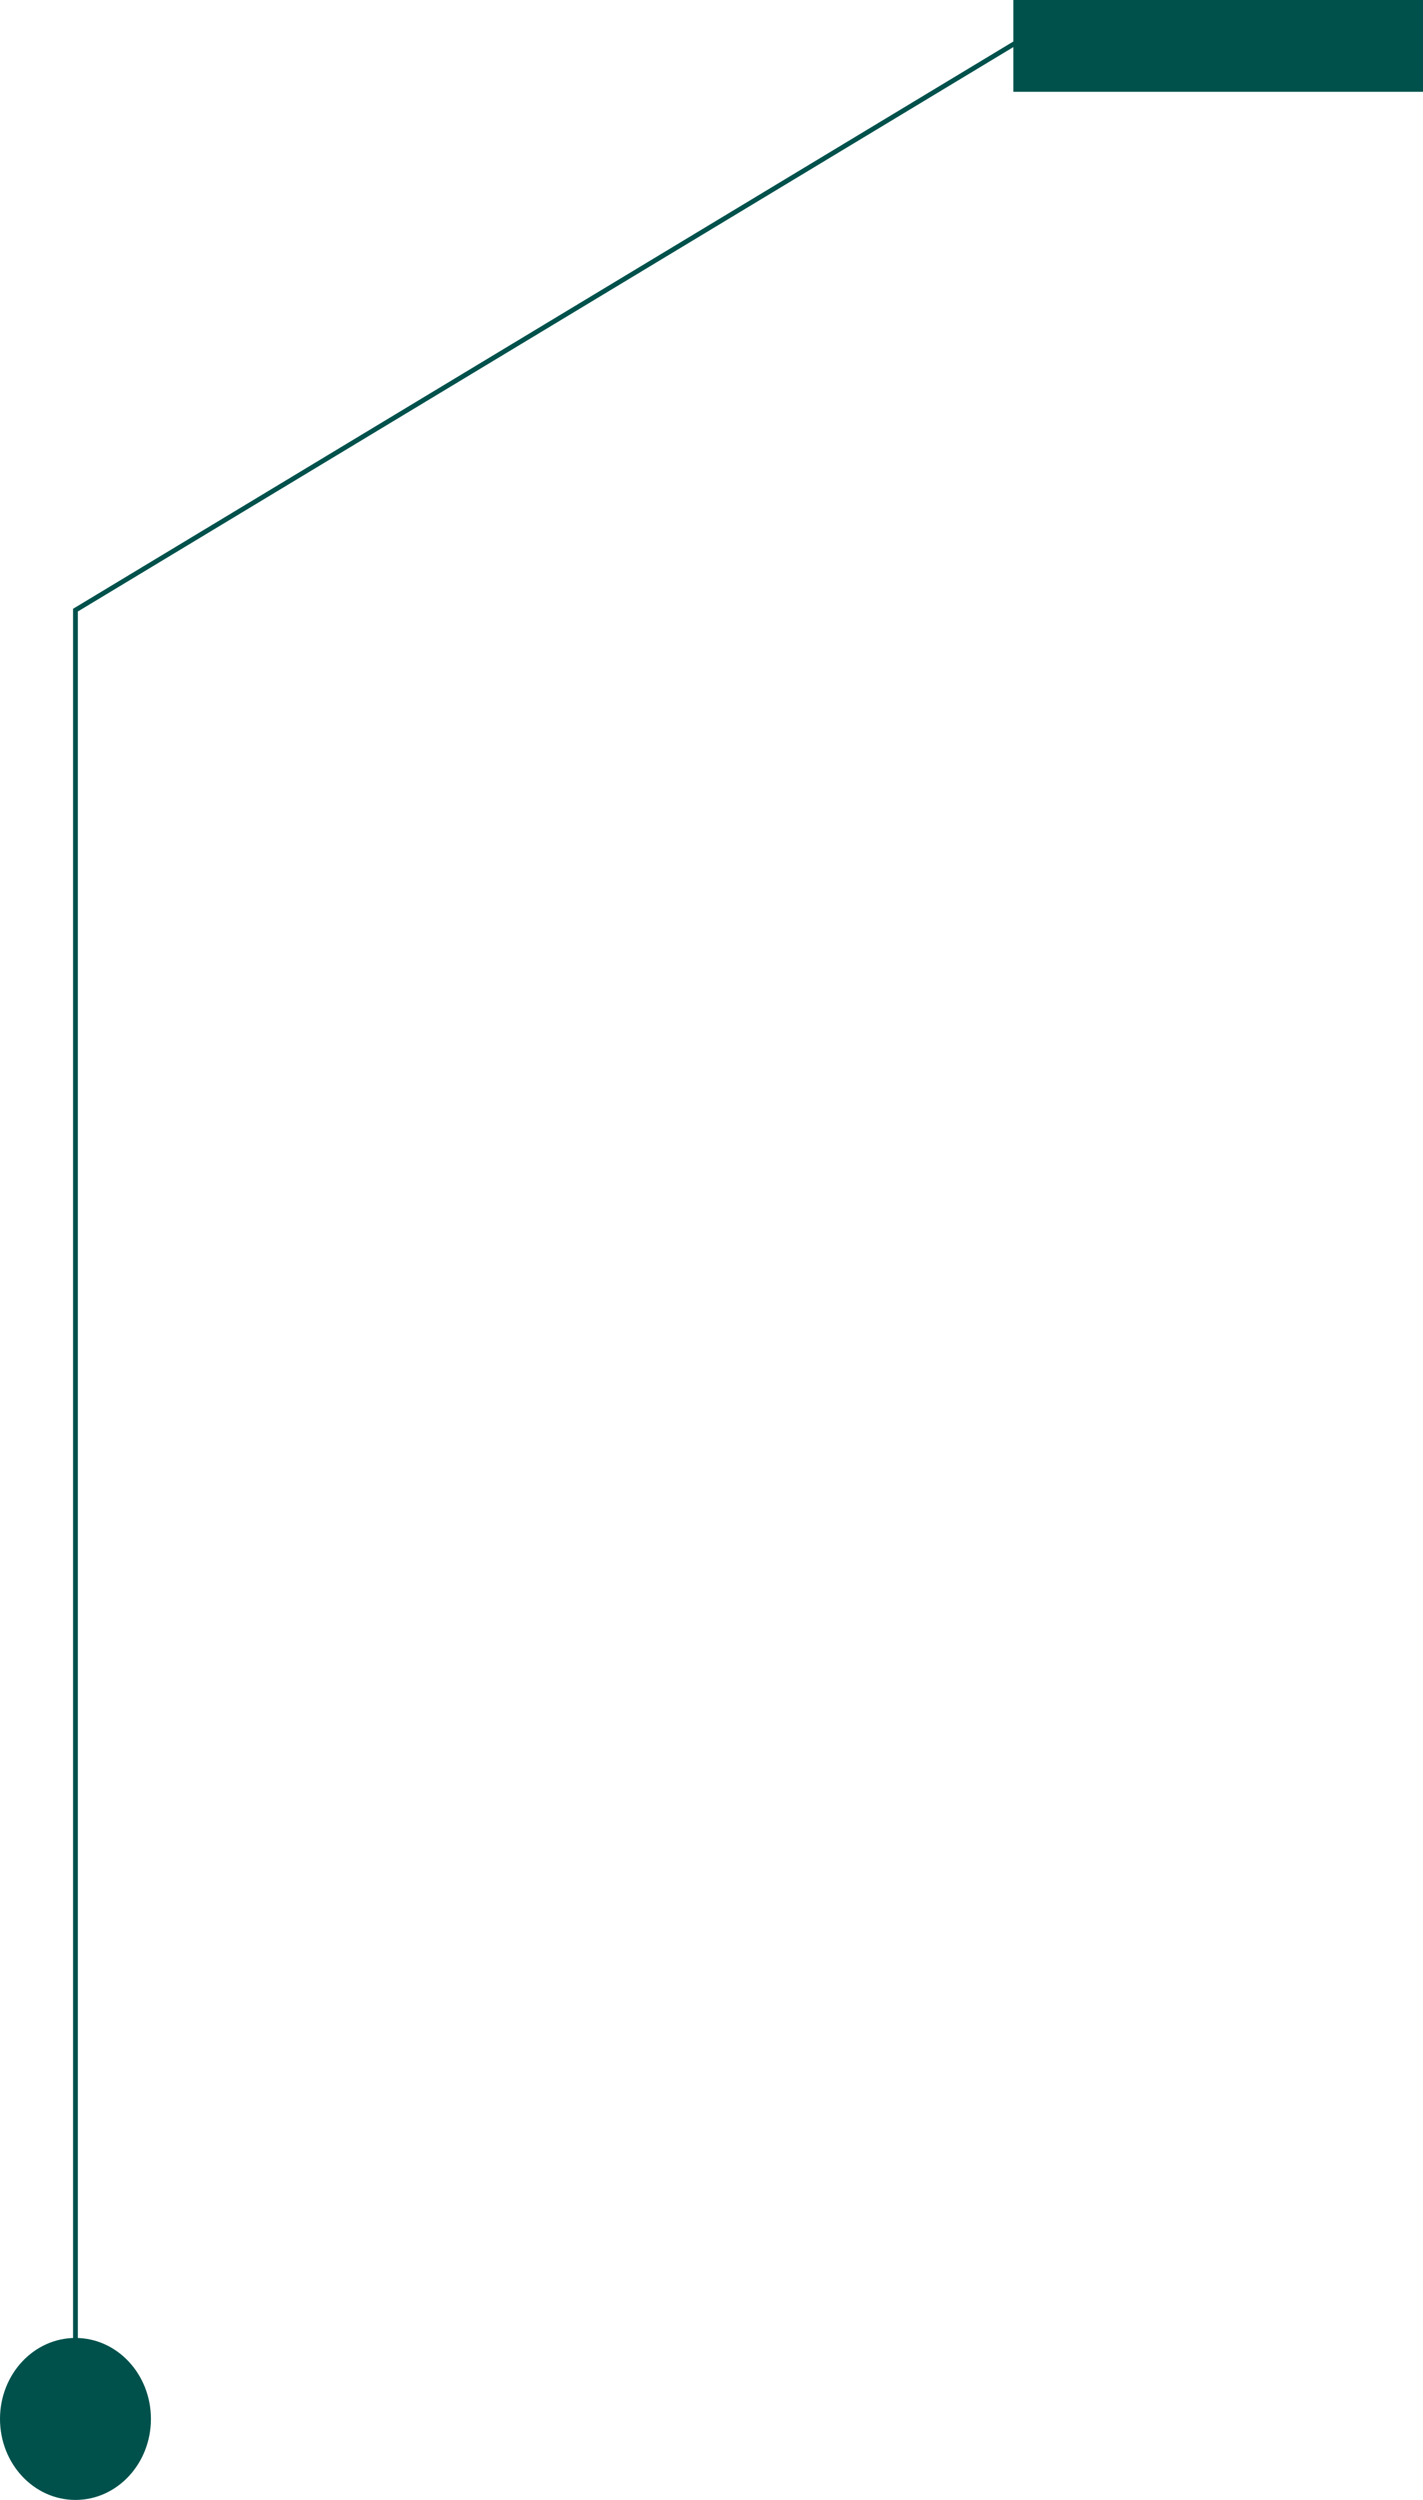 <?xml version="1.0" encoding="UTF-8"?> <svg xmlns="http://www.w3.org/2000/svg" width="111" height="195" viewBox="0 0 111 195" fill="none"> <path d="M79.046 0H111V7.16H79.046V0Z" fill="#00514C"></path> <path d="M79.886 2.948L5.886 47.592V188.683" stroke="#00514C" stroke-width="0.374" stroke-miterlimit="10"></path> <path d="M5.886 195C2.635 195 -2.00272e-05 192.172 -2.00272e-05 188.682C-2.00272e-05 185.193 2.635 182.365 5.886 182.365C9.137 182.365 11.773 185.193 11.773 188.682C11.773 192.172 9.137 195 5.886 195Z" fill="#00514C"></path> </svg> 